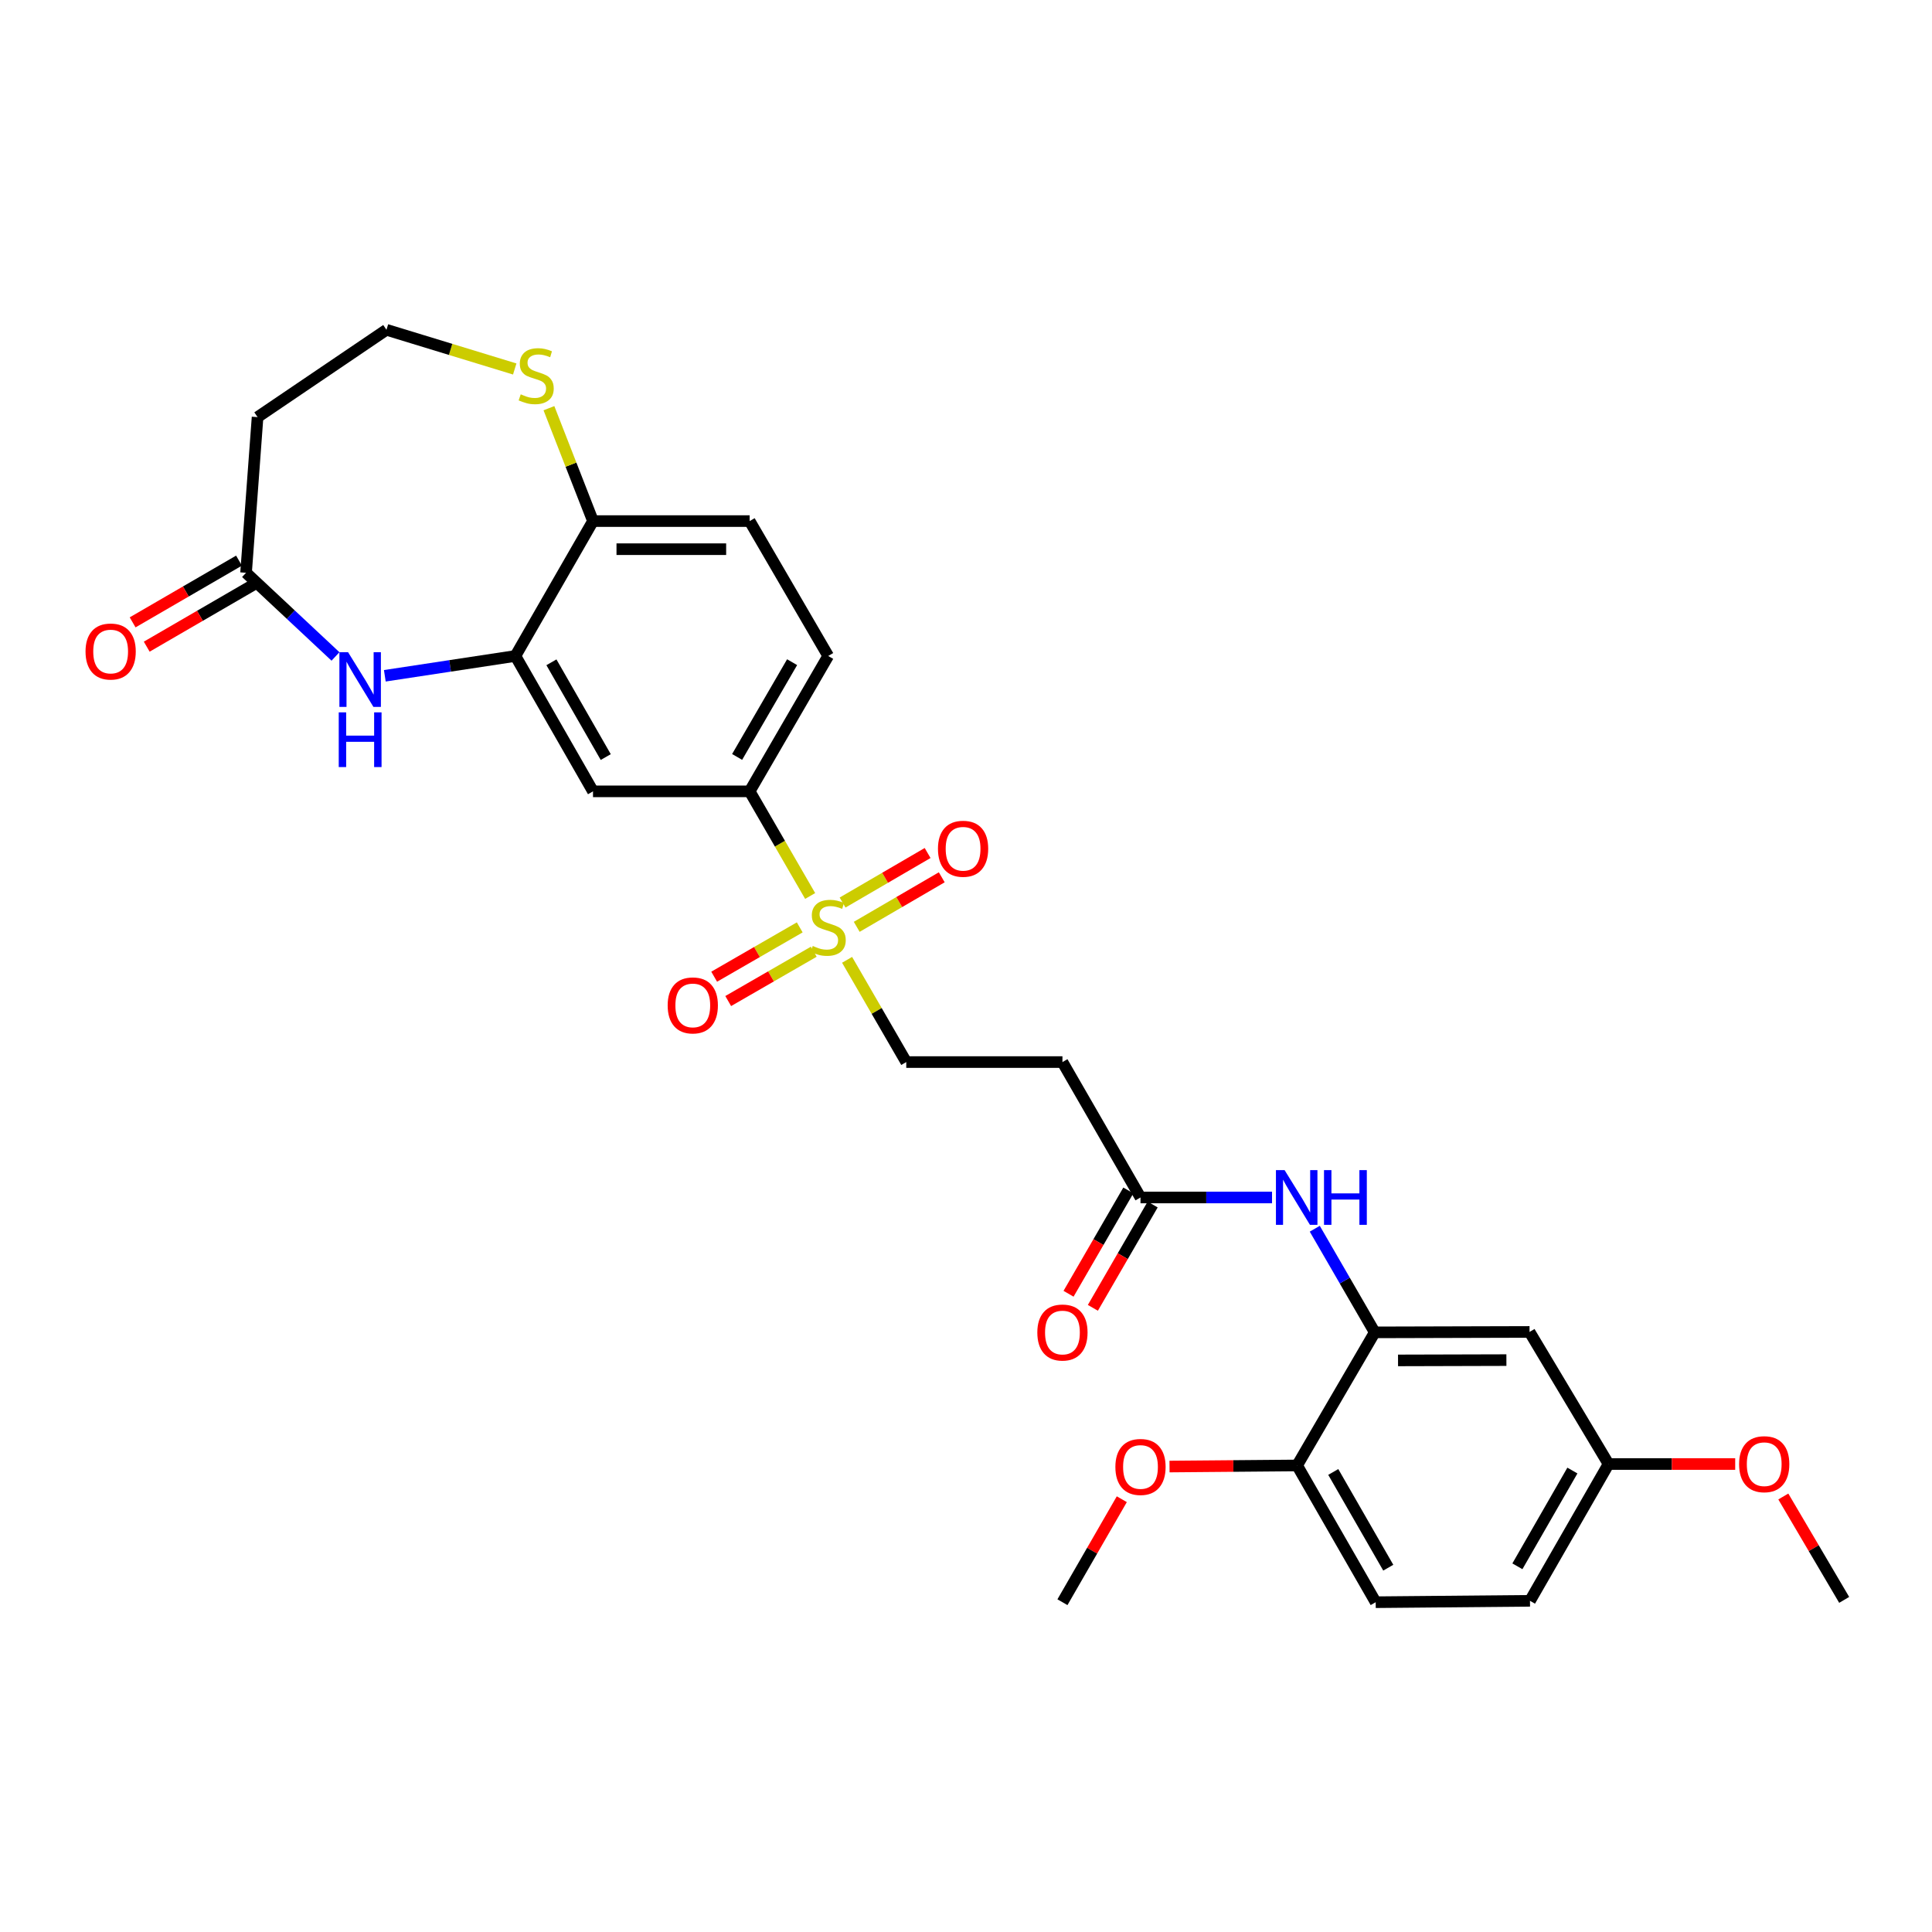 <?xml version='1.0' encoding='iso-8859-1'?>
<svg version='1.1' baseProfile='full'
              xmlns='http://www.w3.org/2000/svg'
                      xmlns:rdkit='http://www.rdkit.org/xml'
                      xmlns:xlink='http://www.w3.org/1999/xlink'
                  xml:space='preserve'
width='1000px' height='1000px' viewBox='0 0 1000 1000'>
<!-- END OF HEADER -->
<rect style='opacity:1.0;fill:#FFFFFF;stroke:none' width='1000' height='1000' x='0' y='0'> </rect>
<path class='bond-2' d='M 419.335,463.759 L 403.676,436.681' style='fill:none;fill-rule:evenodd;stroke:#CCCC00;stroke-width:6px;stroke-linecap:butt;stroke-linejoin:miter;stroke-opacity:1' />
<path class='bond-2' d='M 403.676,436.681 L 388.017,409.602' style='fill:none;fill-rule:evenodd;stroke:#000000;stroke-width:6px;stroke-linecap:butt;stroke-linejoin:miter;stroke-opacity:1' />
<path class='bond-8' d='M 438.454,496.806 L 453.768,523.266' style='fill:none;fill-rule:evenodd;stroke:#CCCC00;stroke-width:6px;stroke-linecap:butt;stroke-linejoin:miter;stroke-opacity:1' />
<path class='bond-8' d='M 453.768,523.266 L 469.081,549.725' style='fill:none;fill-rule:evenodd;stroke:#000000;stroke-width:6px;stroke-linecap:butt;stroke-linejoin:miter;stroke-opacity:1' />
<path class='bond-13' d='M 443.436,479.727 L 465.444,466.906' style='fill:none;fill-rule:evenodd;stroke:#CCCC00;stroke-width:6px;stroke-linecap:butt;stroke-linejoin:miter;stroke-opacity:1' />
<path class='bond-13' d='M 465.444,466.906 L 487.452,454.084' style='fill:none;fill-rule:evenodd;stroke:#FF0000;stroke-width:6px;stroke-linecap:butt;stroke-linejoin:miter;stroke-opacity:1' />
<path class='bond-13' d='M 436.113,467.158 L 458.121,454.337' style='fill:none;fill-rule:evenodd;stroke:#CCCC00;stroke-width:6px;stroke-linecap:butt;stroke-linejoin:miter;stroke-opacity:1' />
<path class='bond-13' d='M 458.121,454.337 L 480.129,441.515' style='fill:none;fill-rule:evenodd;stroke:#FF0000;stroke-width:6px;stroke-linecap:butt;stroke-linejoin:miter;stroke-opacity:1' />
<path class='bond-14' d='M 413.939,480.009 L 391.797,492.774' style='fill:none;fill-rule:evenodd;stroke:#CCCC00;stroke-width:6px;stroke-linecap:butt;stroke-linejoin:miter;stroke-opacity:1' />
<path class='bond-14' d='M 391.797,492.774 L 369.654,505.54' style='fill:none;fill-rule:evenodd;stroke:#FF0000;stroke-width:6px;stroke-linecap:butt;stroke-linejoin:miter;stroke-opacity:1' />
<path class='bond-14' d='M 421.204,492.611 L 399.062,505.377' style='fill:none;fill-rule:evenodd;stroke:#CCCC00;stroke-width:6px;stroke-linecap:butt;stroke-linejoin:miter;stroke-opacity:1' />
<path class='bond-14' d='M 399.062,505.377 L 376.919,518.142' style='fill:none;fill-rule:evenodd;stroke:#FF0000;stroke-width:6px;stroke-linecap:butt;stroke-linejoin:miter;stroke-opacity:1' />
<path class='bond-0' d='M 199.183,349.785 L 232.978,344.657' style='fill:none;fill-rule:evenodd;stroke:#0000FF;stroke-width:6px;stroke-linecap:butt;stroke-linejoin:miter;stroke-opacity:1' />
<path class='bond-0' d='M 232.978,344.657 L 266.772,339.528' style='fill:none;fill-rule:evenodd;stroke:#000000;stroke-width:6px;stroke-linecap:butt;stroke-linejoin:miter;stroke-opacity:1' />
<path class='bond-5' d='M 173.649,339.782 L 150.505,318.126' style='fill:none;fill-rule:evenodd;stroke:#0000FF;stroke-width:6px;stroke-linecap:butt;stroke-linejoin:miter;stroke-opacity:1' />
<path class='bond-5' d='M 150.505,318.126 L 127.36,296.471' style='fill:none;fill-rule:evenodd;stroke:#000000;stroke-width:6px;stroke-linecap:butt;stroke-linejoin:miter;stroke-opacity:1' />
<path class='bond-1' d='M 266.772,339.528 L 306.937,409.602' style='fill:none;fill-rule:evenodd;stroke:#000000;stroke-width:6px;stroke-linecap:butt;stroke-linejoin:miter;stroke-opacity:1' />
<path class='bond-1' d='M 285.417,342.806 L 313.532,391.857' style='fill:none;fill-rule:evenodd;stroke:#000000;stroke-width:6px;stroke-linecap:butt;stroke-linejoin:miter;stroke-opacity:1' />
<path class='bond-29' d='M 266.772,339.528 L 306.937,269.713' style='fill:none;fill-rule:evenodd;stroke:#000000;stroke-width:6px;stroke-linecap:butt;stroke-linejoin:miter;stroke-opacity:1' />
<path class='bond-4' d='M 388.017,409.602 L 306.937,409.602' style='fill:none;fill-rule:evenodd;stroke:#000000;stroke-width:6px;stroke-linecap:butt;stroke-linejoin:miter;stroke-opacity:1' />
<path class='bond-18' d='M 388.017,409.602 L 428.674,339.528' style='fill:none;fill-rule:evenodd;stroke:#000000;stroke-width:6px;stroke-linecap:butt;stroke-linejoin:miter;stroke-opacity:1' />
<path class='bond-18' d='M 381.534,391.791 L 409.994,342.739' style='fill:none;fill-rule:evenodd;stroke:#000000;stroke-width:6px;stroke-linecap:butt;stroke-linejoin:miter;stroke-opacity:1' />
<path class='bond-3' d='M 711.563,689.629 L 696.044,662.81' style='fill:none;fill-rule:evenodd;stroke:#000000;stroke-width:6px;stroke-linecap:butt;stroke-linejoin:miter;stroke-opacity:1' />
<path class='bond-3' d='M 696.044,662.81 L 680.525,635.991' style='fill:none;fill-rule:evenodd;stroke:#0000FF;stroke-width:6px;stroke-linecap:butt;stroke-linejoin:miter;stroke-opacity:1' />
<path class='bond-11' d='M 711.563,689.629 L 791.69,689.411' style='fill:none;fill-rule:evenodd;stroke:#000000;stroke-width:6px;stroke-linecap:butt;stroke-linejoin:miter;stroke-opacity:1' />
<path class='bond-11' d='M 723.621,704.143 L 779.71,703.99' style='fill:none;fill-rule:evenodd;stroke:#000000;stroke-width:6px;stroke-linecap:butt;stroke-linejoin:miter;stroke-opacity:1' />
<path class='bond-15' d='M 711.563,689.629 L 671.382,758.515' style='fill:none;fill-rule:evenodd;stroke:#000000;stroke-width:6px;stroke-linecap:butt;stroke-linejoin:miter;stroke-opacity:1' />
<path class='bond-16' d='M 127.36,296.471 L 133.316,215.899' style='fill:none;fill-rule:evenodd;stroke:#000000;stroke-width:6px;stroke-linecap:butt;stroke-linejoin:miter;stroke-opacity:1' />
<path class='bond-17' d='M 123.71,290.18 L 96.178,306.157' style='fill:none;fill-rule:evenodd;stroke:#000000;stroke-width:6px;stroke-linecap:butt;stroke-linejoin:miter;stroke-opacity:1' />
<path class='bond-17' d='M 96.178,306.157 L 68.646,322.134' style='fill:none;fill-rule:evenodd;stroke:#FF0000;stroke-width:6px;stroke-linecap:butt;stroke-linejoin:miter;stroke-opacity:1' />
<path class='bond-17' d='M 131.011,302.761 L 103.479,318.738' style='fill:none;fill-rule:evenodd;stroke:#000000;stroke-width:6px;stroke-linecap:butt;stroke-linejoin:miter;stroke-opacity:1' />
<path class='bond-17' d='M 103.479,318.738 L 75.947,334.715' style='fill:none;fill-rule:evenodd;stroke:#FF0000;stroke-width:6px;stroke-linecap:butt;stroke-linejoin:miter;stroke-opacity:1' />
<path class='bond-6' d='M 658.403,619.814 L 624.36,619.814' style='fill:none;fill-rule:evenodd;stroke:#0000FF;stroke-width:6px;stroke-linecap:butt;stroke-linejoin:miter;stroke-opacity:1' />
<path class='bond-6' d='M 624.36,619.814 L 590.318,619.814' style='fill:none;fill-rule:evenodd;stroke:#000000;stroke-width:6px;stroke-linecap:butt;stroke-linejoin:miter;stroke-opacity:1' />
<path class='bond-7' d='M 590.318,619.814 L 549.919,549.725' style='fill:none;fill-rule:evenodd;stroke:#000000;stroke-width:6px;stroke-linecap:butt;stroke-linejoin:miter;stroke-opacity:1' />
<path class='bond-19' d='M 584.023,616.172 L 568.55,642.911' style='fill:none;fill-rule:evenodd;stroke:#000000;stroke-width:6px;stroke-linecap:butt;stroke-linejoin:miter;stroke-opacity:1' />
<path class='bond-19' d='M 568.55,642.911 L 553.077,669.65' style='fill:none;fill-rule:evenodd;stroke:#FF0000;stroke-width:6px;stroke-linecap:butt;stroke-linejoin:miter;stroke-opacity:1' />
<path class='bond-19' d='M 596.613,623.457 L 581.14,650.196' style='fill:none;fill-rule:evenodd;stroke:#000000;stroke-width:6px;stroke-linecap:butt;stroke-linejoin:miter;stroke-opacity:1' />
<path class='bond-19' d='M 581.14,650.196 L 565.668,676.936' style='fill:none;fill-rule:evenodd;stroke:#FF0000;stroke-width:6px;stroke-linecap:butt;stroke-linejoin:miter;stroke-opacity:1' />
<path class='bond-9' d='M 469.081,549.725 L 549.919,549.725' style='fill:none;fill-rule:evenodd;stroke:#000000;stroke-width:6px;stroke-linecap:butt;stroke-linejoin:miter;stroke-opacity:1' />
<path class='bond-10' d='M 306.937,269.713 L 388.017,269.713' style='fill:none;fill-rule:evenodd;stroke:#000000;stroke-width:6px;stroke-linecap:butt;stroke-linejoin:miter;stroke-opacity:1' />
<path class='bond-10' d='M 319.099,284.26 L 375.855,284.26' style='fill:none;fill-rule:evenodd;stroke:#000000;stroke-width:6px;stroke-linecap:butt;stroke-linejoin:miter;stroke-opacity:1' />
<path class='bond-12' d='M 306.937,269.713 L 295.532,240.497' style='fill:none;fill-rule:evenodd;stroke:#000000;stroke-width:6px;stroke-linecap:butt;stroke-linejoin:miter;stroke-opacity:1' />
<path class='bond-12' d='M 295.532,240.497 L 284.126,211.28' style='fill:none;fill-rule:evenodd;stroke:#CCCC00;stroke-width:6px;stroke-linecap:butt;stroke-linejoin:miter;stroke-opacity:1' />
<path class='bond-22' d='M 791.69,689.411 L 832.581,757.78' style='fill:none;fill-rule:evenodd;stroke:#000000;stroke-width:6px;stroke-linecap:butt;stroke-linejoin:miter;stroke-opacity:1' />
<path class='bond-23' d='M 266.423,190.985 L 233.23,180.843' style='fill:none;fill-rule:evenodd;stroke:#CCCC00;stroke-width:6px;stroke-linecap:butt;stroke-linejoin:miter;stroke-opacity:1' />
<path class='bond-23' d='M 233.23,180.843 L 200.036,170.7' style='fill:none;fill-rule:evenodd;stroke:#000000;stroke-width:6px;stroke-linecap:butt;stroke-linejoin:miter;stroke-opacity:1' />
<path class='bond-21' d='M 671.382,758.515 L 712.056,829.3' style='fill:none;fill-rule:evenodd;stroke:#000000;stroke-width:6px;stroke-linecap:butt;stroke-linejoin:miter;stroke-opacity:1' />
<path class='bond-21' d='M 690.096,761.885 L 718.567,811.435' style='fill:none;fill-rule:evenodd;stroke:#000000;stroke-width:6px;stroke-linecap:butt;stroke-linejoin:miter;stroke-opacity:1' />
<path class='bond-25' d='M 671.382,758.515 L 638.363,758.798' style='fill:none;fill-rule:evenodd;stroke:#000000;stroke-width:6px;stroke-linecap:butt;stroke-linejoin:miter;stroke-opacity:1' />
<path class='bond-25' d='M 638.363,758.798 L 605.345,759.081' style='fill:none;fill-rule:evenodd;stroke:#FF0000;stroke-width:6px;stroke-linecap:butt;stroke-linejoin:miter;stroke-opacity:1' />
<path class='bond-30' d='M 133.316,215.899 L 200.036,170.7' style='fill:none;fill-rule:evenodd;stroke:#000000;stroke-width:6px;stroke-linecap:butt;stroke-linejoin:miter;stroke-opacity:1' />
<path class='bond-20' d='M 428.674,339.528 L 388.017,269.713' style='fill:none;fill-rule:evenodd;stroke:#000000;stroke-width:6px;stroke-linecap:butt;stroke-linejoin:miter;stroke-opacity:1' />
<path class='bond-24' d='M 712.056,829.3 L 791.916,828.58' style='fill:none;fill-rule:evenodd;stroke:#000000;stroke-width:6px;stroke-linecap:butt;stroke-linejoin:miter;stroke-opacity:1' />
<path class='bond-26' d='M 832.581,757.78 L 865.36,757.78' style='fill:none;fill-rule:evenodd;stroke:#000000;stroke-width:6px;stroke-linecap:butt;stroke-linejoin:miter;stroke-opacity:1' />
<path class='bond-26' d='M 865.36,757.78 L 898.138,757.78' style='fill:none;fill-rule:evenodd;stroke:#FF0000;stroke-width:6px;stroke-linecap:butt;stroke-linejoin:miter;stroke-opacity:1' />
<path class='bond-31' d='M 832.581,757.78 L 791.916,828.58' style='fill:none;fill-rule:evenodd;stroke:#000000;stroke-width:6px;stroke-linecap:butt;stroke-linejoin:miter;stroke-opacity:1' />
<path class='bond-31' d='M 813.868,761.155 L 785.402,810.715' style='fill:none;fill-rule:evenodd;stroke:#000000;stroke-width:6px;stroke-linecap:butt;stroke-linejoin:miter;stroke-opacity:1' />
<path class='bond-27' d='M 580.645,775.992 L 565.282,802.646' style='fill:none;fill-rule:evenodd;stroke:#FF0000;stroke-width:6px;stroke-linecap:butt;stroke-linejoin:miter;stroke-opacity:1' />
<path class='bond-27' d='M 565.282,802.646 L 549.919,829.3' style='fill:none;fill-rule:evenodd;stroke:#000000;stroke-width:6px;stroke-linecap:butt;stroke-linejoin:miter;stroke-opacity:1' />
<path class='bond-28' d='M 923.042,774.579 L 938.794,801.338' style='fill:none;fill-rule:evenodd;stroke:#FF0000;stroke-width:6px;stroke-linecap:butt;stroke-linejoin:miter;stroke-opacity:1' />
<path class='bond-28' d='M 938.794,801.338 L 954.545,828.096' style='fill:none;fill-rule:evenodd;stroke:#000000;stroke-width:6px;stroke-linecap:butt;stroke-linejoin:miter;stroke-opacity:1' />
<path  class='atom-0' d='M 420.674 489.63
Q 420.994 489.75, 422.314 490.31
Q 423.634 490.87, 425.074 491.23
Q 426.554 491.55, 427.994 491.55
Q 430.674 491.55, 432.234 490.27
Q 433.794 488.95, 433.794 486.67
Q 433.794 485.11, 432.994 484.15
Q 432.234 483.19, 431.034 482.67
Q 429.834 482.15, 427.834 481.55
Q 425.314 480.79, 423.794 480.07
Q 422.314 479.35, 421.234 477.83
Q 420.194 476.31, 420.194 473.75
Q 420.194 470.19, 422.594 467.99
Q 425.034 465.79, 429.834 465.79
Q 433.114 465.79, 436.834 467.35
L 435.914 470.43
Q 432.514 469.03, 429.954 469.03
Q 427.194 469.03, 425.674 470.19
Q 424.154 471.31, 424.194 473.27
Q 424.194 474.79, 424.954 475.71
Q 425.754 476.63, 426.874 477.15
Q 428.034 477.67, 429.954 478.27
Q 432.514 479.07, 434.034 479.87
Q 435.554 480.67, 436.634 482.31
Q 437.754 483.91, 437.754 486.67
Q 437.754 490.59, 435.114 492.71
Q 432.514 494.79, 428.154 494.79
Q 425.634 494.79, 423.714 494.23
Q 421.834 493.71, 419.594 492.79
L 420.674 489.63
' fill='#CCCC00'/>
<path  class='atom-1' d='M 180.151 337.563
L 189.431 352.563
Q 190.351 354.043, 191.831 356.723
Q 193.311 359.403, 193.391 359.563
L 193.391 337.563
L 197.151 337.563
L 197.151 365.883
L 193.271 365.883
L 183.311 349.483
Q 182.151 347.563, 180.911 345.363
Q 179.711 343.163, 179.351 342.483
L 179.351 365.883
L 175.671 365.883
L 175.671 337.563
L 180.151 337.563
' fill='#0000FF'/>
<path  class='atom-1' d='M 175.331 368.715
L 179.171 368.715
L 179.171 380.755
L 193.651 380.755
L 193.651 368.715
L 197.491 368.715
L 197.491 397.035
L 193.651 397.035
L 193.651 383.955
L 179.171 383.955
L 179.171 397.035
L 175.331 397.035
L 175.331 368.715
' fill='#0000FF'/>
<path  class='atom-7' d='M 664.904 605.654
L 674.184 620.654
Q 675.104 622.134, 676.584 624.814
Q 678.064 627.494, 678.144 627.654
L 678.144 605.654
L 681.904 605.654
L 681.904 633.974
L 678.024 633.974
L 668.064 617.574
Q 666.904 615.654, 665.664 613.454
Q 664.464 611.254, 664.104 610.574
L 664.104 633.974
L 660.424 633.974
L 660.424 605.654
L 664.904 605.654
' fill='#0000FF'/>
<path  class='atom-7' d='M 685.304 605.654
L 689.144 605.654
L 689.144 617.694
L 703.624 617.694
L 703.624 605.654
L 707.464 605.654
L 707.464 633.974
L 703.624 633.974
L 703.624 620.894
L 689.144 620.894
L 689.144 633.974
L 685.304 633.974
L 685.304 605.654
' fill='#0000FF'/>
<path  class='atom-13' d='M 269.529 204.099
Q 269.849 204.219, 271.169 204.779
Q 272.489 205.339, 273.929 205.699
Q 275.409 206.019, 276.849 206.019
Q 279.529 206.019, 281.089 204.739
Q 282.649 203.419, 282.649 201.139
Q 282.649 199.579, 281.849 198.619
Q 281.089 197.659, 279.889 197.139
Q 278.689 196.619, 276.689 196.019
Q 274.169 195.259, 272.649 194.539
Q 271.169 193.819, 270.089 192.299
Q 269.049 190.779, 269.049 188.219
Q 269.049 184.659, 271.449 182.459
Q 273.889 180.259, 278.689 180.259
Q 281.969 180.259, 285.689 181.819
L 284.769 184.899
Q 281.369 183.499, 278.809 183.499
Q 276.049 183.499, 274.529 184.659
Q 273.009 185.779, 273.049 187.739
Q 273.049 189.259, 273.809 190.179
Q 274.609 191.099, 275.729 191.619
Q 276.889 192.139, 278.809 192.739
Q 281.369 193.539, 282.889 194.339
Q 284.409 195.139, 285.489 196.779
Q 286.609 198.379, 286.609 201.139
Q 286.609 205.059, 283.969 207.179
Q 281.369 209.259, 277.009 209.259
Q 274.489 209.259, 272.569 208.699
Q 270.689 208.179, 268.449 207.259
L 269.529 204.099
' fill='#CCCC00'/>
<path  class='atom-14' d='M 485.489 439.316
Q 485.489 432.516, 488.849 428.716
Q 492.209 424.916, 498.489 424.916
Q 504.769 424.916, 508.129 428.716
Q 511.489 432.516, 511.489 439.316
Q 511.489 446.196, 508.089 450.116
Q 504.689 453.996, 498.489 453.996
Q 492.249 453.996, 488.849 450.116
Q 485.489 446.236, 485.489 439.316
M 498.489 450.796
Q 502.809 450.796, 505.129 447.916
Q 507.489 444.996, 507.489 439.316
Q 507.489 433.756, 505.129 430.956
Q 502.809 428.116, 498.489 428.116
Q 494.169 428.116, 491.809 430.916
Q 489.489 433.716, 489.489 439.316
Q 489.489 445.036, 491.809 447.916
Q 494.169 450.796, 498.489 450.796
' fill='#FF0000'/>
<path  class='atom-15' d='M 345.585 520.397
Q 345.585 513.597, 348.945 509.797
Q 352.305 505.997, 358.585 505.997
Q 364.865 505.997, 368.225 509.797
Q 371.585 513.597, 371.585 520.397
Q 371.585 527.277, 368.185 531.197
Q 364.785 535.077, 358.585 535.077
Q 352.345 535.077, 348.945 531.197
Q 345.585 527.317, 345.585 520.397
M 358.585 531.877
Q 362.905 531.877, 365.225 528.997
Q 367.585 526.077, 367.585 520.397
Q 367.585 514.837, 365.225 512.037
Q 362.905 509.197, 358.585 509.197
Q 354.265 509.197, 351.905 511.997
Q 349.585 514.797, 349.585 520.397
Q 349.585 526.117, 351.905 528.997
Q 354.265 531.877, 358.585 531.877
' fill='#FF0000'/>
<path  class='atom-18' d='M 44.271 337.224
Q 44.271 330.424, 47.631 326.624
Q 50.991 322.824, 57.271 322.824
Q 63.551 322.824, 66.911 326.624
Q 70.271 330.424, 70.271 337.224
Q 70.271 344.104, 66.871 348.024
Q 63.471 351.904, 57.271 351.904
Q 51.031 351.904, 47.631 348.024
Q 44.271 344.144, 44.271 337.224
M 57.271 348.704
Q 61.591 348.704, 63.911 345.824
Q 66.271 342.904, 66.271 337.224
Q 66.271 331.664, 63.911 328.864
Q 61.591 326.024, 57.271 326.024
Q 52.951 326.024, 50.591 328.824
Q 48.271 331.624, 48.271 337.224
Q 48.271 342.944, 50.591 345.824
Q 52.951 348.704, 57.271 348.704
' fill='#FF0000'/>
<path  class='atom-20' d='M 536.919 689.709
Q 536.919 682.909, 540.279 679.109
Q 543.639 675.309, 549.919 675.309
Q 556.199 675.309, 559.559 679.109
Q 562.919 682.909, 562.919 689.709
Q 562.919 696.589, 559.519 700.509
Q 556.119 704.389, 549.919 704.389
Q 543.679 704.389, 540.279 700.509
Q 536.919 696.629, 536.919 689.709
M 549.919 701.189
Q 554.239 701.189, 556.559 698.309
Q 558.919 695.389, 558.919 689.709
Q 558.919 684.149, 556.559 681.349
Q 554.239 678.509, 549.919 678.509
Q 545.599 678.509, 543.239 681.309
Q 540.919 684.109, 540.919 689.709
Q 540.919 695.429, 543.239 698.309
Q 545.599 701.189, 549.919 701.189
' fill='#FF0000'/>
<path  class='atom-26' d='M 577.318 759.29
Q 577.318 752.49, 580.678 748.69
Q 584.038 744.89, 590.318 744.89
Q 596.598 744.89, 599.958 748.69
Q 603.318 752.49, 603.318 759.29
Q 603.318 766.17, 599.918 770.09
Q 596.518 773.97, 590.318 773.97
Q 584.078 773.97, 580.678 770.09
Q 577.318 766.21, 577.318 759.29
M 590.318 770.77
Q 594.638 770.77, 596.958 767.89
Q 599.318 764.97, 599.318 759.29
Q 599.318 753.73, 596.958 750.93
Q 594.638 748.09, 590.318 748.09
Q 585.998 748.09, 583.638 750.89
Q 581.318 753.69, 581.318 759.29
Q 581.318 765.01, 583.638 767.89
Q 585.998 770.77, 590.318 770.77
' fill='#FF0000'/>
<path  class='atom-27' d='M 900.153 757.86
Q 900.153 751.06, 903.513 747.26
Q 906.873 743.46, 913.153 743.46
Q 919.433 743.46, 922.793 747.26
Q 926.153 751.06, 926.153 757.86
Q 926.153 764.74, 922.753 768.66
Q 919.353 772.54, 913.153 772.54
Q 906.913 772.54, 903.513 768.66
Q 900.153 764.78, 900.153 757.86
M 913.153 769.34
Q 917.473 769.34, 919.793 766.46
Q 922.153 763.54, 922.153 757.86
Q 922.153 752.3, 919.793 749.5
Q 917.473 746.66, 913.153 746.66
Q 908.833 746.66, 906.473 749.46
Q 904.153 752.26, 904.153 757.86
Q 904.153 763.58, 906.473 766.46
Q 908.833 769.34, 913.153 769.34
' fill='#FF0000'/>
</svg>

